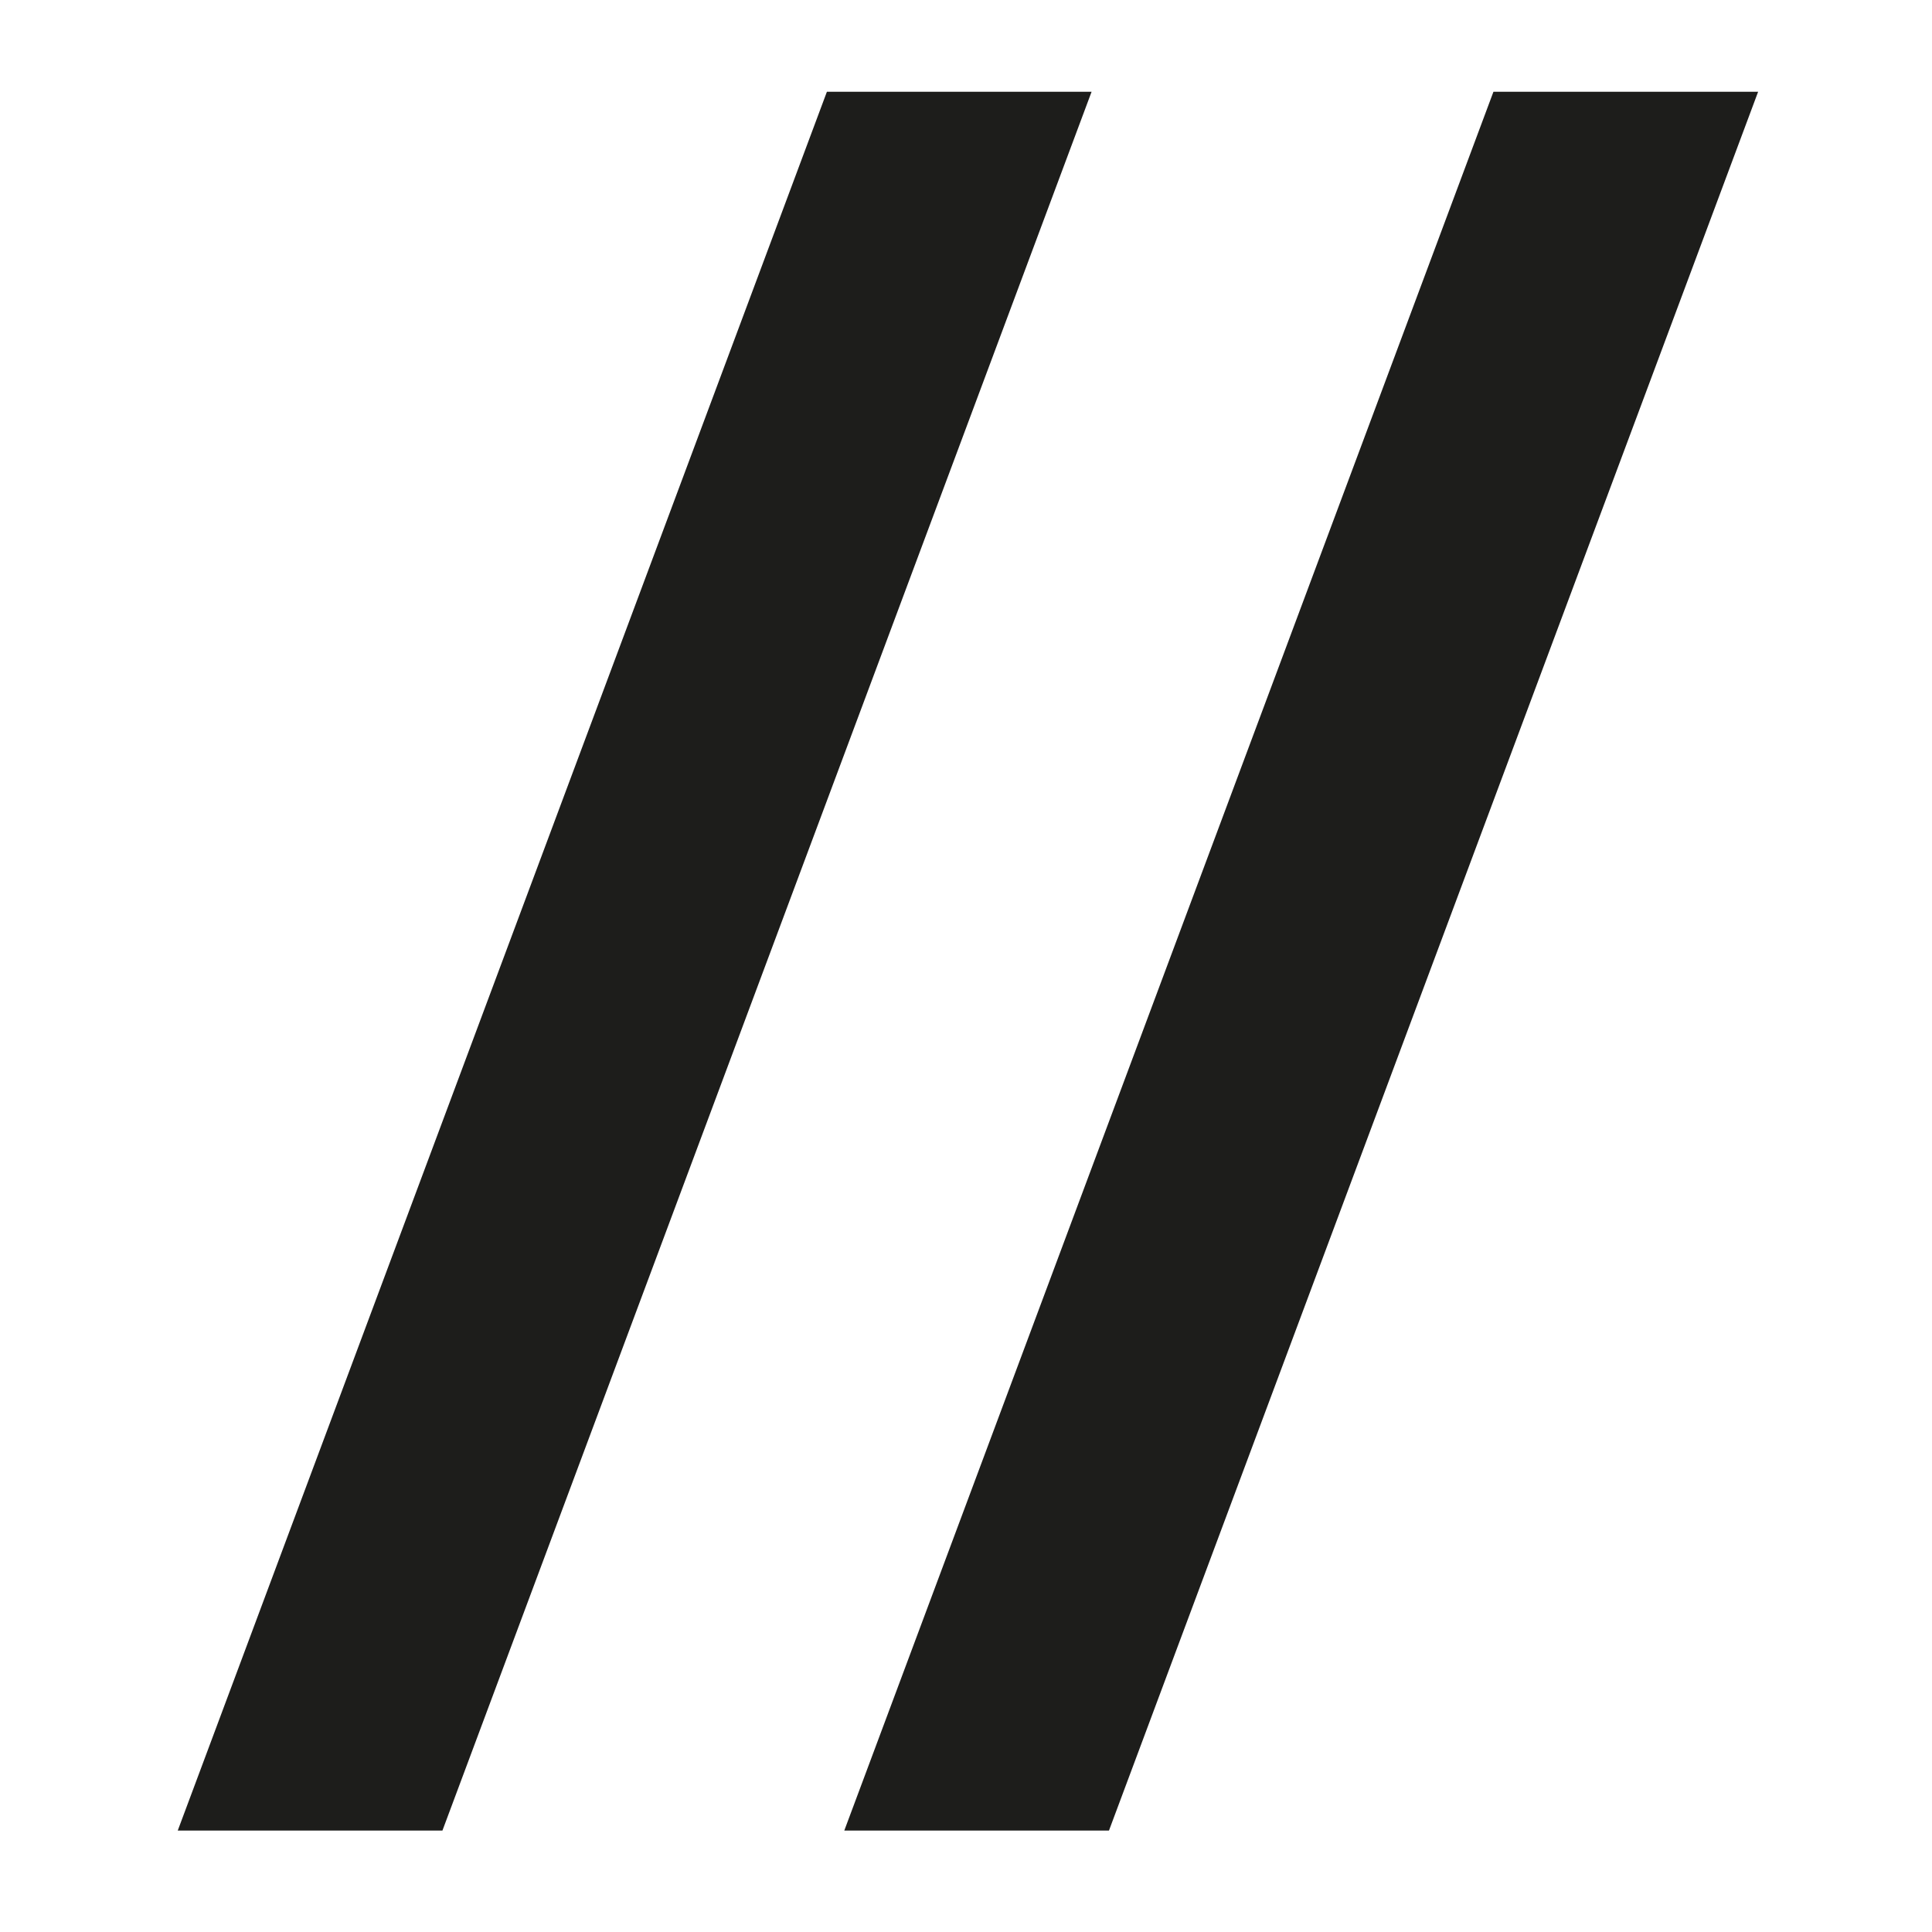 <?xml version="1.0" encoding="utf-8"?>
<!-- Generator: Adobe Illustrator 27.1.1, SVG Export Plug-In . SVG Version: 6.00 Build 0)  -->
<svg version="1.1" xmlns="http://www.w3.org/2000/svg" xmlns:xlink="http://www.w3.org/1999/xlink" x="0px" y="0px"
	 viewBox="0 0 200 200" style="enable-background:new 0 0 200 200;" xml:space="preserve">
<style type="text/css">
	.st0{fill:#1D1D1B;}
	.st1{display:none;}
	.st2{display:inline;fill:#F6B400;}
</style>
<g id="Ebene_1">
	<path class="st0" d="M87.4,189.5h27.4L182,9.5h-27.4L87.4,189.5z M18.4,189.5h27.4L113,9.5H85.6L18.4,189.5z"/>
</g>
<g id="Ebene_2" class="st1">
	<path class="st2" d="M87.4,189.5h27.4L182,9.5h-27.4L87.4,189.5z M18.4,189.5h27.4L113,9.5H85.6L18.4,189.5z"/>
</g>
</svg>
